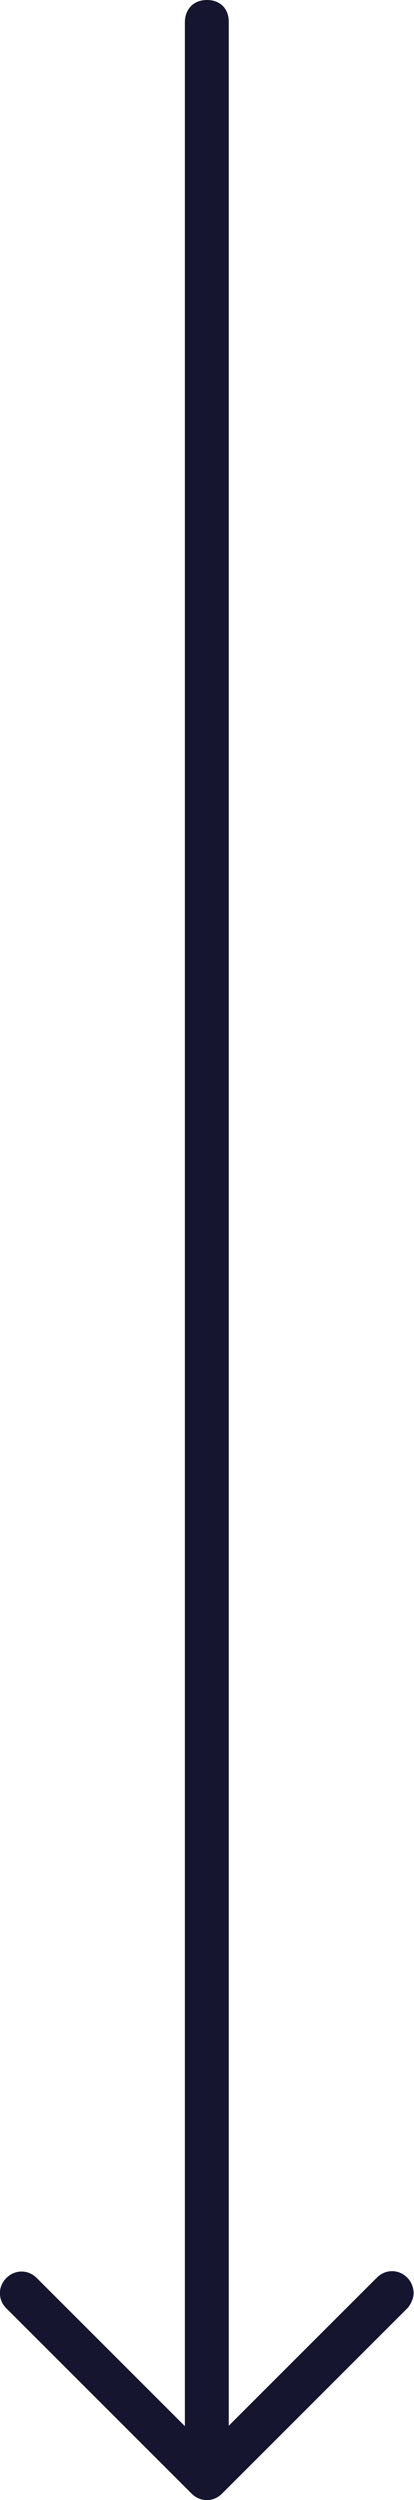 <?xml version="1.0" encoding="utf-8"?>
<!-- Generator: Adobe Illustrator 27.9.0, SVG Export Plug-In . SVG Version: 6.00 Build 0)  -->
<svg version="1.1" id="Capa_1" xmlns="http://www.w3.org/2000/svg" xmlns:xlink="http://www.w3.org/1999/xlink" x="0px" y="0px"
	 viewBox="0 0 11.04 66.66" style="enable-background:new 0 0 11.04 66.66;" xml:space="preserve">
<style type="text/css">
	.st0{clip-path:url(#SVGID_00000161615376853047667290000007358289975486693307_);fill:#16152F;}
</style>
<g>
	<defs>
		<rect id="SVGID_1_" width="11.04" height="66.66"/>
	</defs>
	<clipPath id="SVGID_00000132793991728580141770000010537461658763003556_">
		<use xlink:href="#SVGID_1_"  style="overflow:visible;"/>
	</clipPath>
	<path style="clip-path:url(#SVGID_00000132793991728580141770000010537461658763003556_);fill:#16152F;" d="M6.1,0.58v64.1
		l3.95-3.95c0.23-0.23,0.58-0.23,0.81,0c0.12,0.12,0.17,0.29,0.17,0.41c0,0.12-0.06,0.29-0.17,0.41l-4.94,4.94
		c-0.23,0.23-0.58,0.23-0.81,0l-4.94-4.94c-0.23-0.23-0.23-0.58,0-0.81c0.23-0.23,0.58-0.23,0.81,0l3.95,3.95V0.58
		C4.94,0.23,5.17,0,5.52,0C5.87,0,6.1,0.23,6.1,0.58"/>
</g>
</svg>
